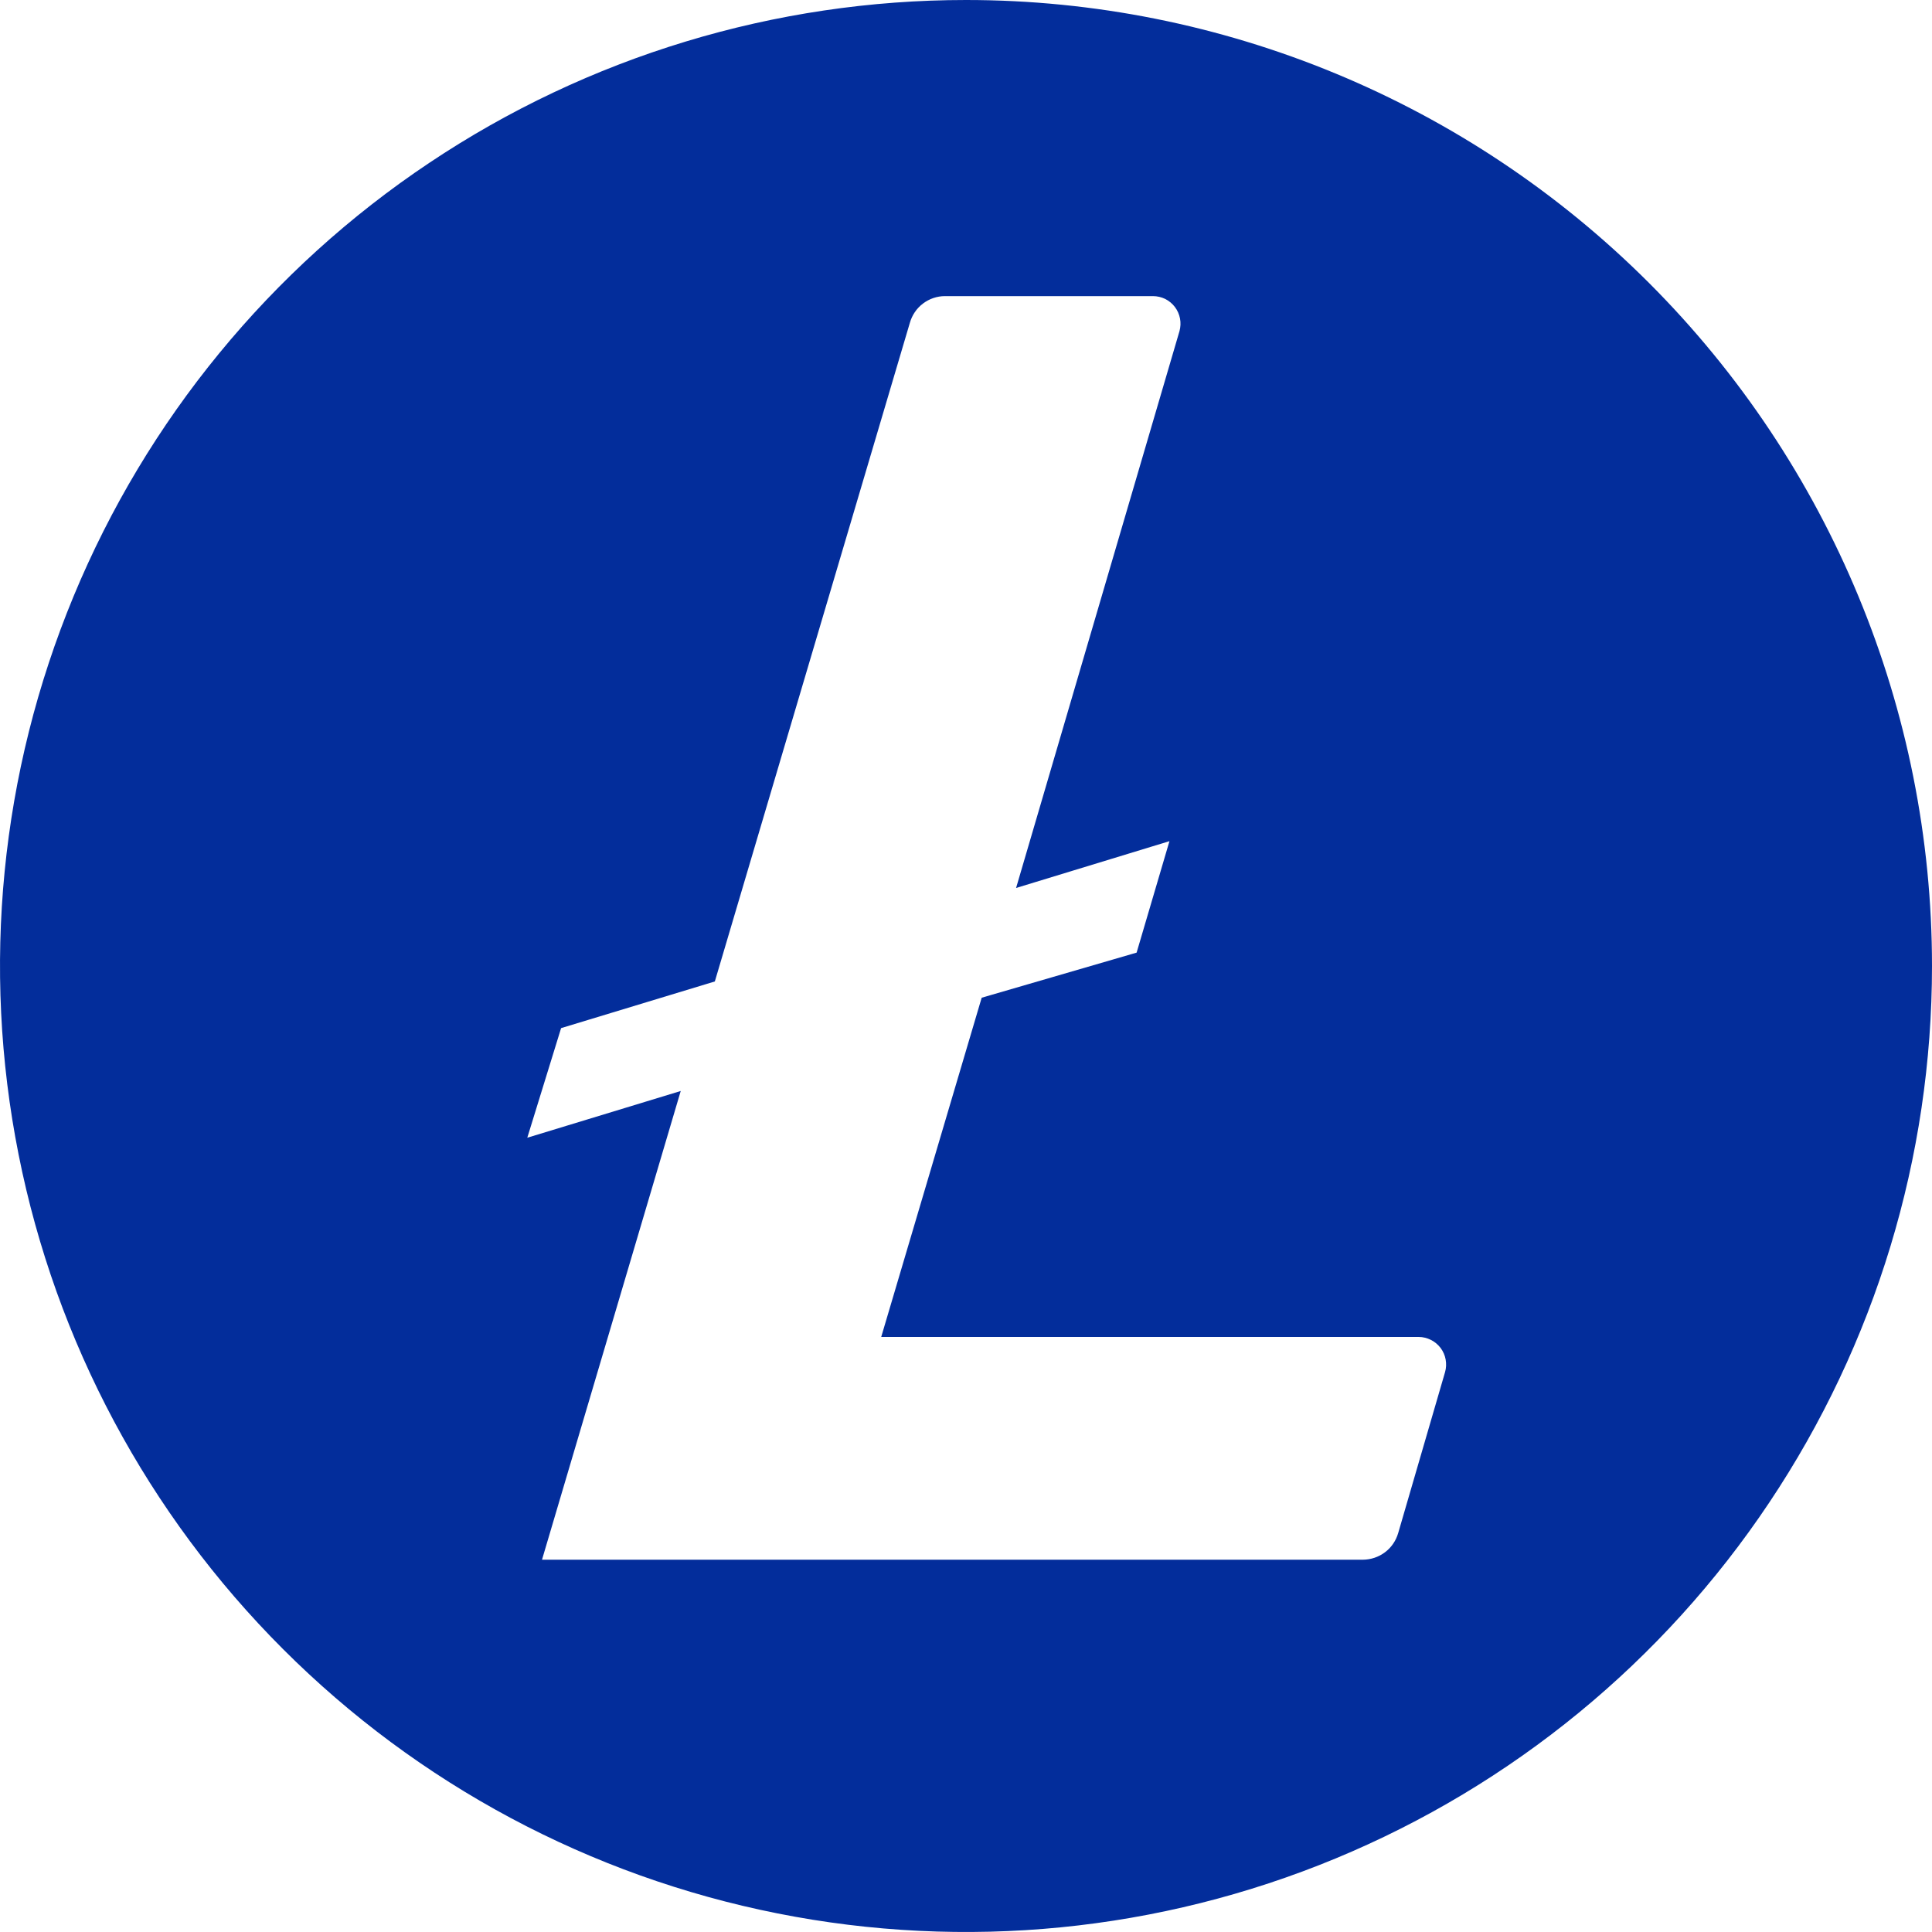 <svg width="26" height="26" viewBox="0 0 26 26" fill="none" xmlns="http://www.w3.org/2000/svg">
<g clip-path="url(#clip0_342_3850)">
<path d="M13 0C10.429 0 7.915 0.762 5.778 2.191C3.64 3.619 1.974 5.65 0.99 8.025C0.006 10.401 -0.252 13.014 0.25 15.536C0.751 18.058 1.99 20.374 3.808 22.192C5.626 24.011 7.942 25.249 10.464 25.75C12.986 26.252 15.6 25.994 17.975 25.01C20.35 24.026 22.381 22.36 23.809 20.222C25.238 18.085 26 15.571 26 13C26 9.552 24.63 6.246 22.192 3.808C19.754 1.37 16.448 0 13 0ZM12.716 3.985H15.515C15.573 3.985 15.629 3.998 15.681 4.023C15.732 4.049 15.777 4.086 15.811 4.131C15.846 4.177 15.869 4.23 15.88 4.286C15.891 4.343 15.888 4.401 15.873 4.456L13.674 11.95L15.738 11.32L15.296 12.82L13.211 13.427L11.859 17.992H19.092C19.149 17.992 19.205 18.006 19.257 18.032C19.308 18.057 19.352 18.095 19.387 18.14C19.421 18.186 19.445 18.239 19.455 18.296C19.465 18.352 19.463 18.41 19.447 18.465L18.816 20.632C18.786 20.735 18.724 20.826 18.638 20.89C18.552 20.955 18.447 20.989 18.34 20.99H7.294L9.161 14.682L7.096 15.311L7.551 13.836L9.62 13.208L12.244 4.346C12.273 4.243 12.334 4.151 12.42 4.086C12.505 4.021 12.61 3.985 12.717 3.985H12.716Z" fill="#032D9B"/>
</g>
<defs>
<clipPath id="clip0_342_3850">
<rect width="26" height="26" fill="white"/>
</clipPath>
</defs>
</svg>
